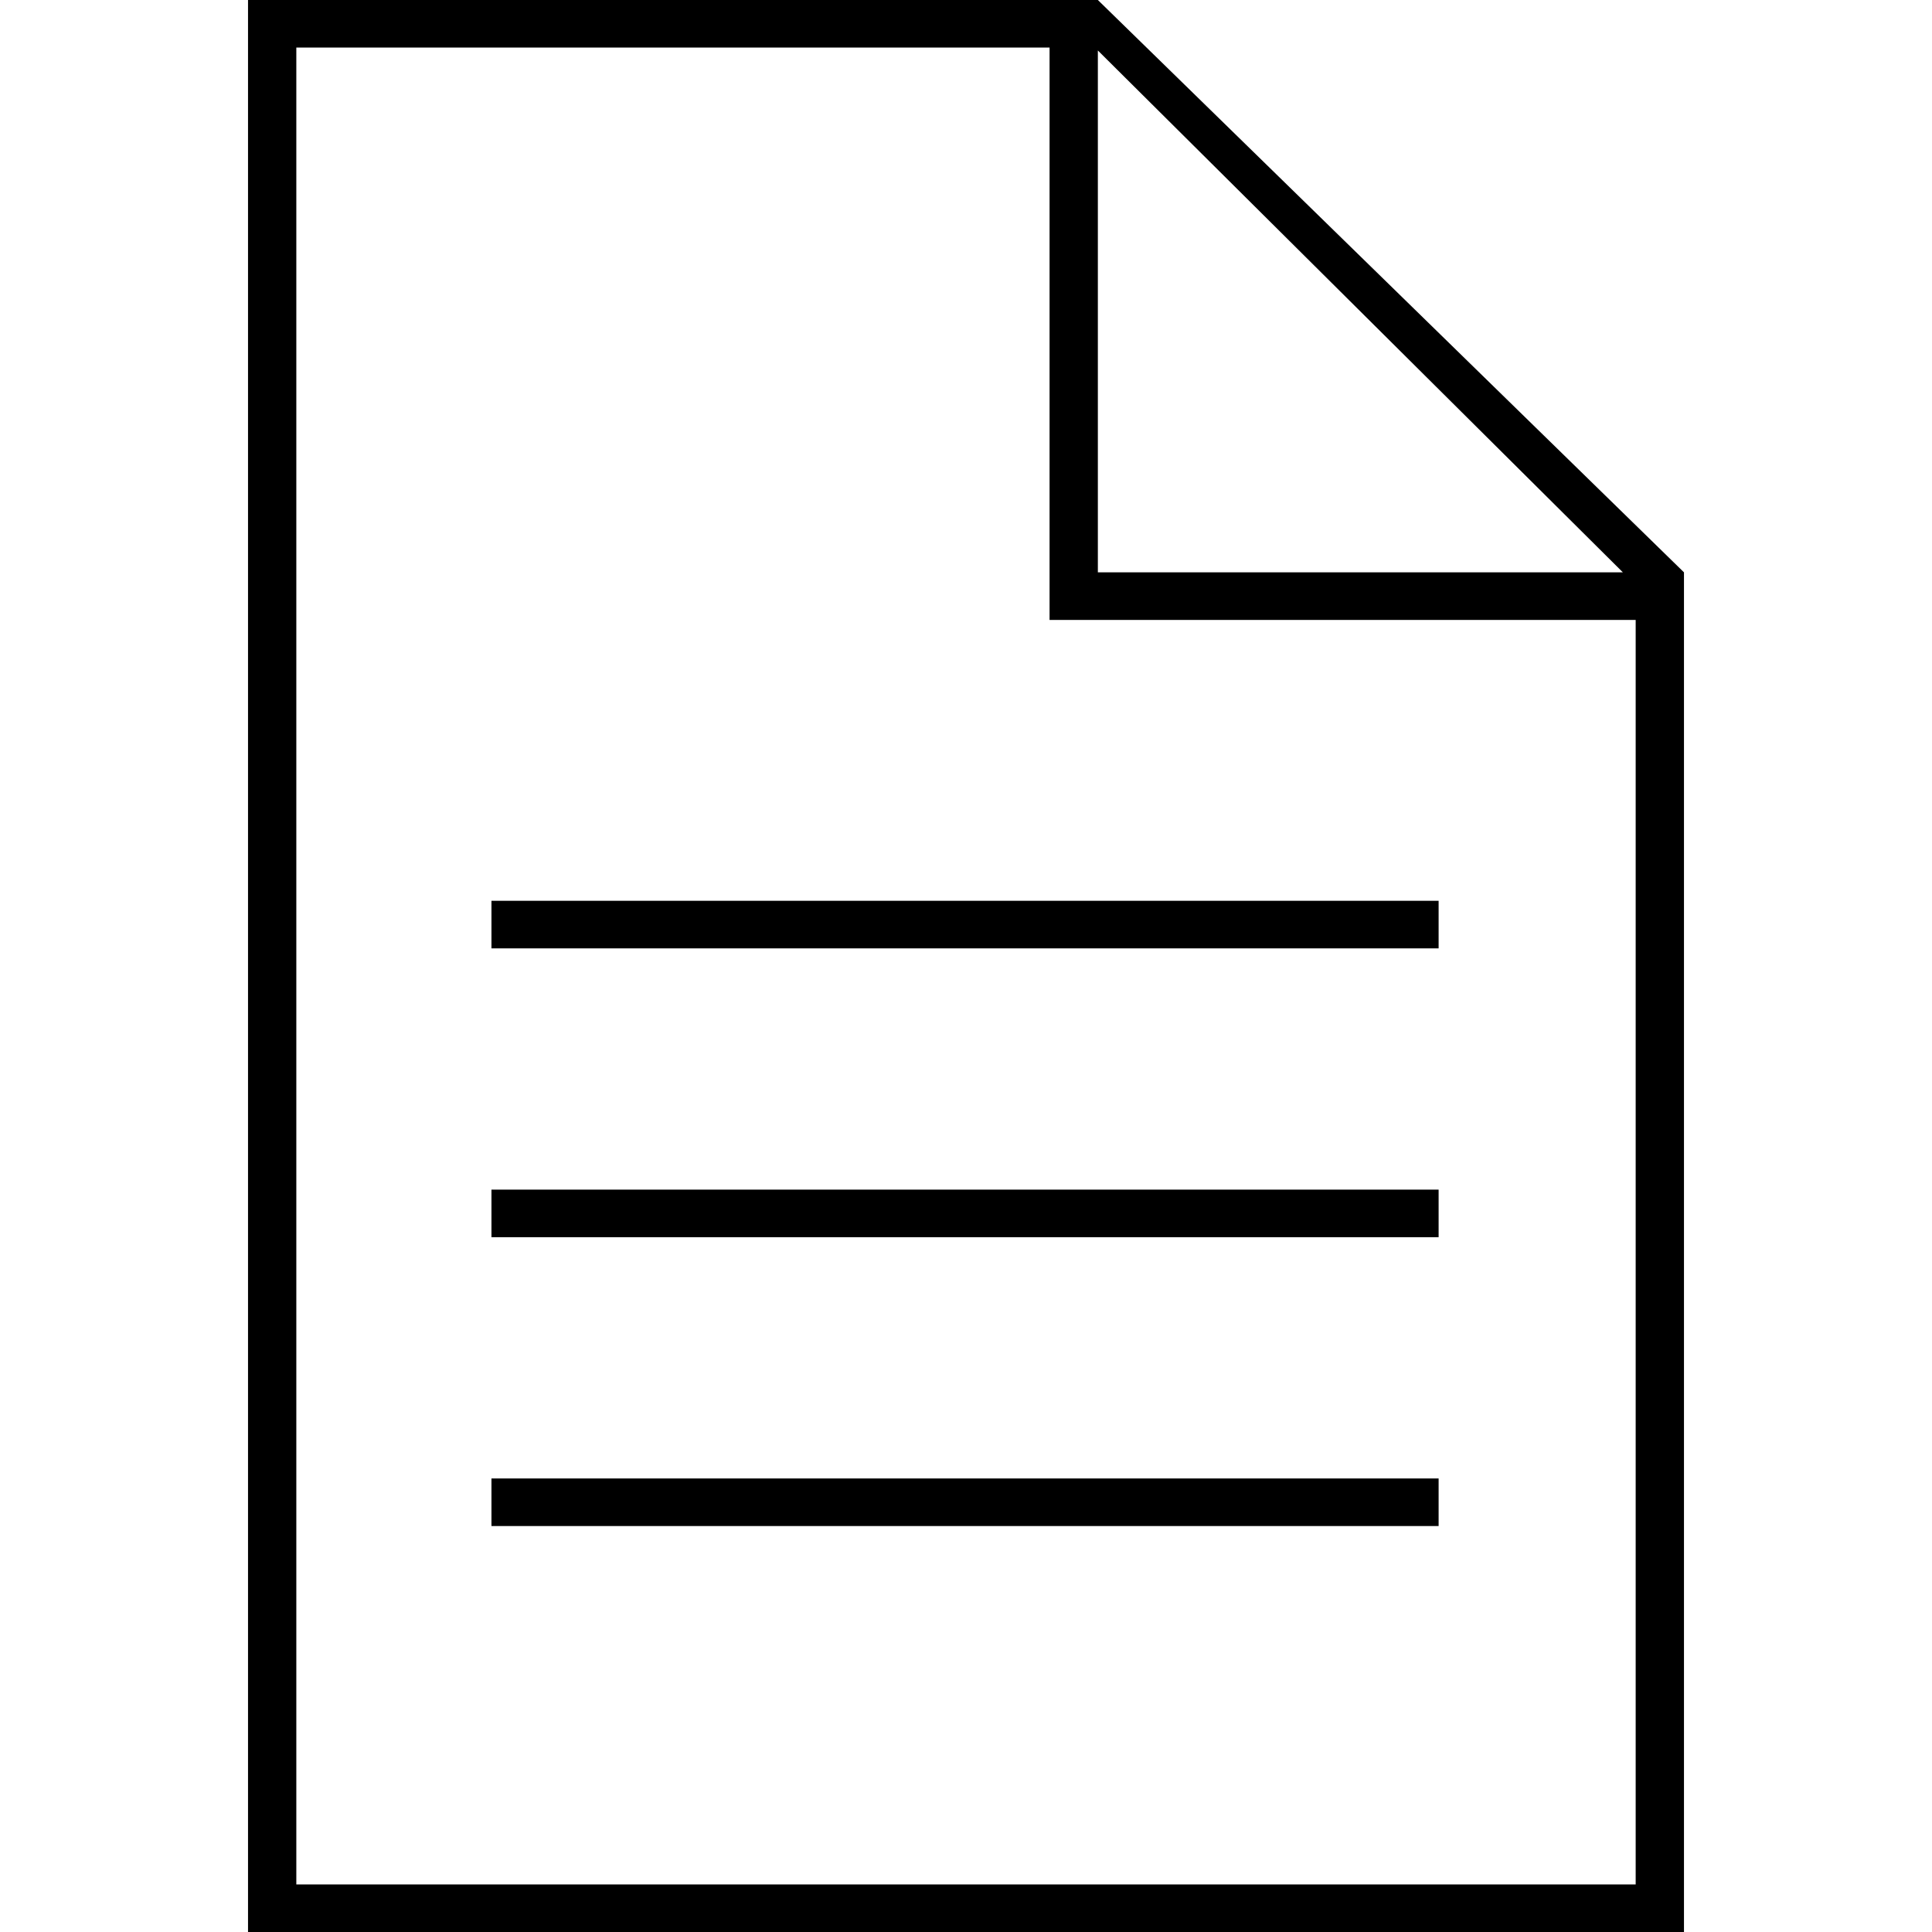 <?xml version="1.0" encoding="UTF-8"?>
<svg id="Layer_1" data-name="Layer 1" xmlns="http://www.w3.org/2000/svg" viewBox="0 0 80 80">
  <path d="m69.73,23.7L45.46,0v.11-.11H10.27v80h59.46V23.7h-.05.05Zm-2,54.33H12.27V1.97h31.19v23.7h24.27v52.37Zm-22.27-54.33V2.09l21.74,21.61h-21.74Z"/>
  <rect x="20.35" y="37.3" width="39.22" height="1.97"/>
  <rect x="20.35" y="49.26" width="39.22" height="1.97"/>
  <rect x="20.35" y="61.22" width="39.22" height="1.97"/>
</svg>